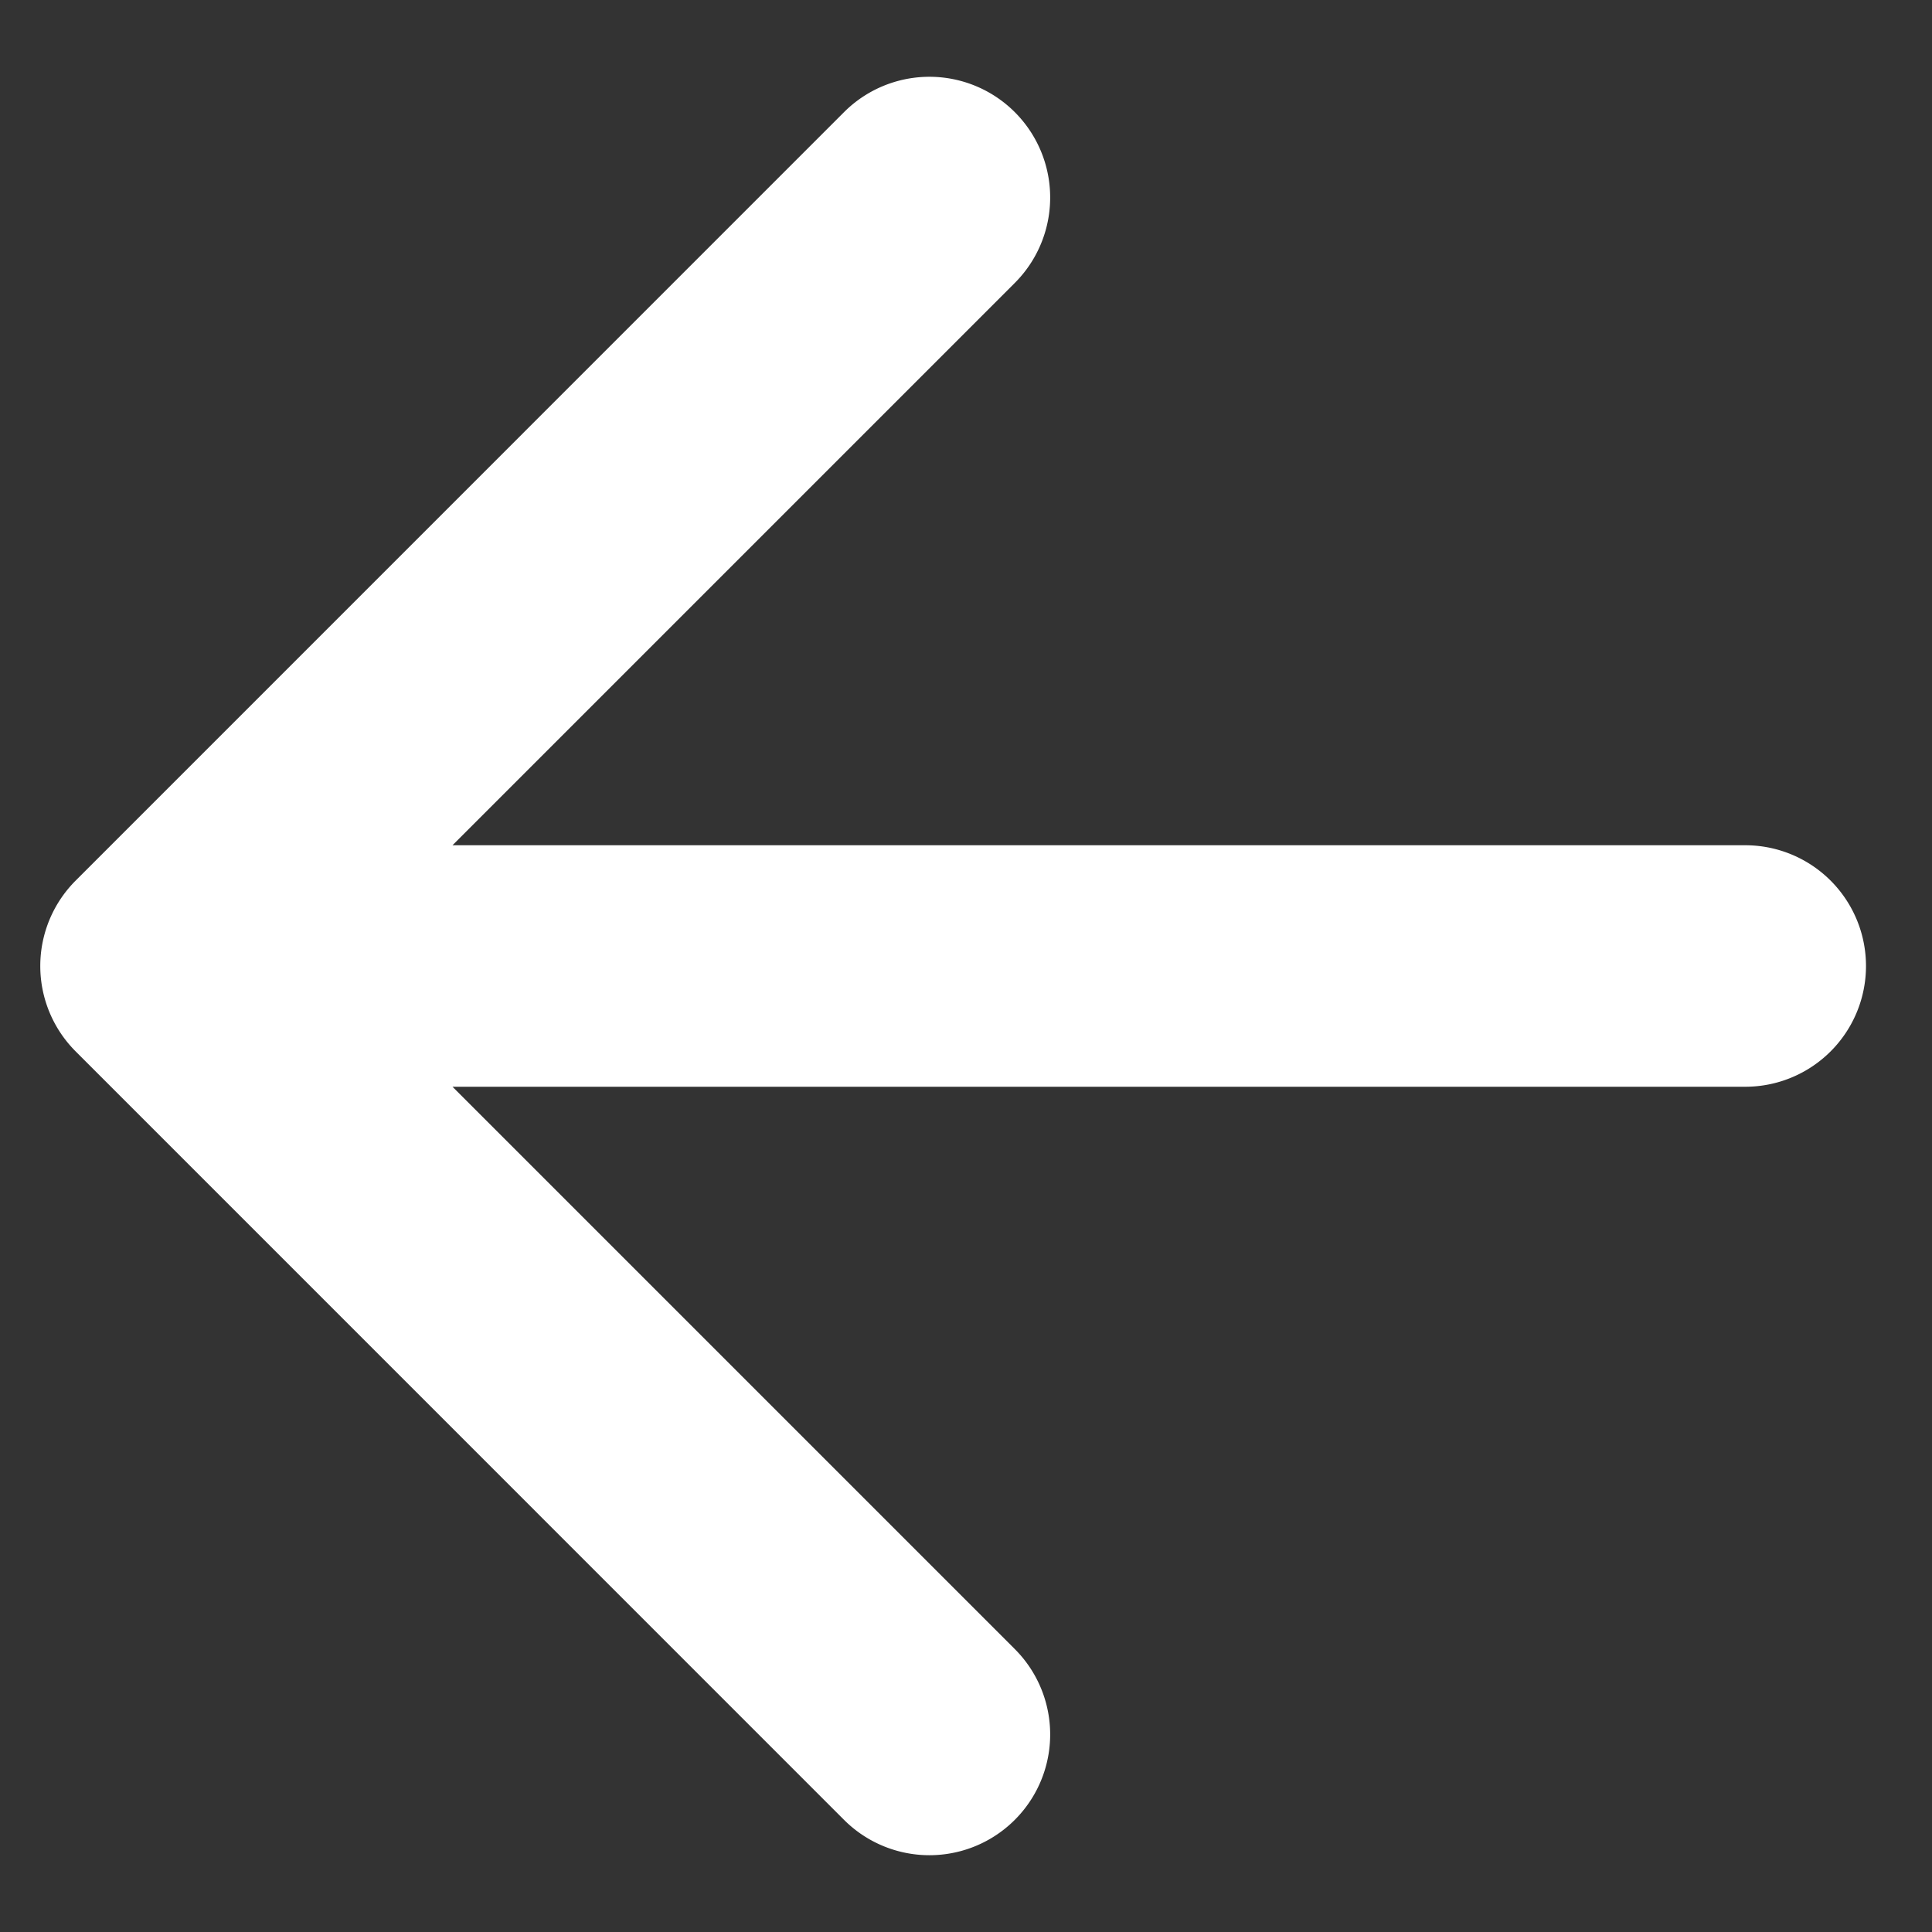 <svg width="24" height="24" fill="none" xmlns="http://www.w3.org/2000/svg"><rect width="100%" height="100%" fill="#333333" stroke="none"/><path d="M21.68 13.5a1.5 1.5 0 000-3v3zM.939 10.94a1.5 1.5 0 000 2.12l9.546 9.547a1.5 1.5 0 102.121-2.122L4.121 12l8.485-8.485a1.5 1.5 0 10-2.121-2.122L.939 10.94zm20.74-.44H2v3h19.68v-3z" fill="#fff"/></svg>